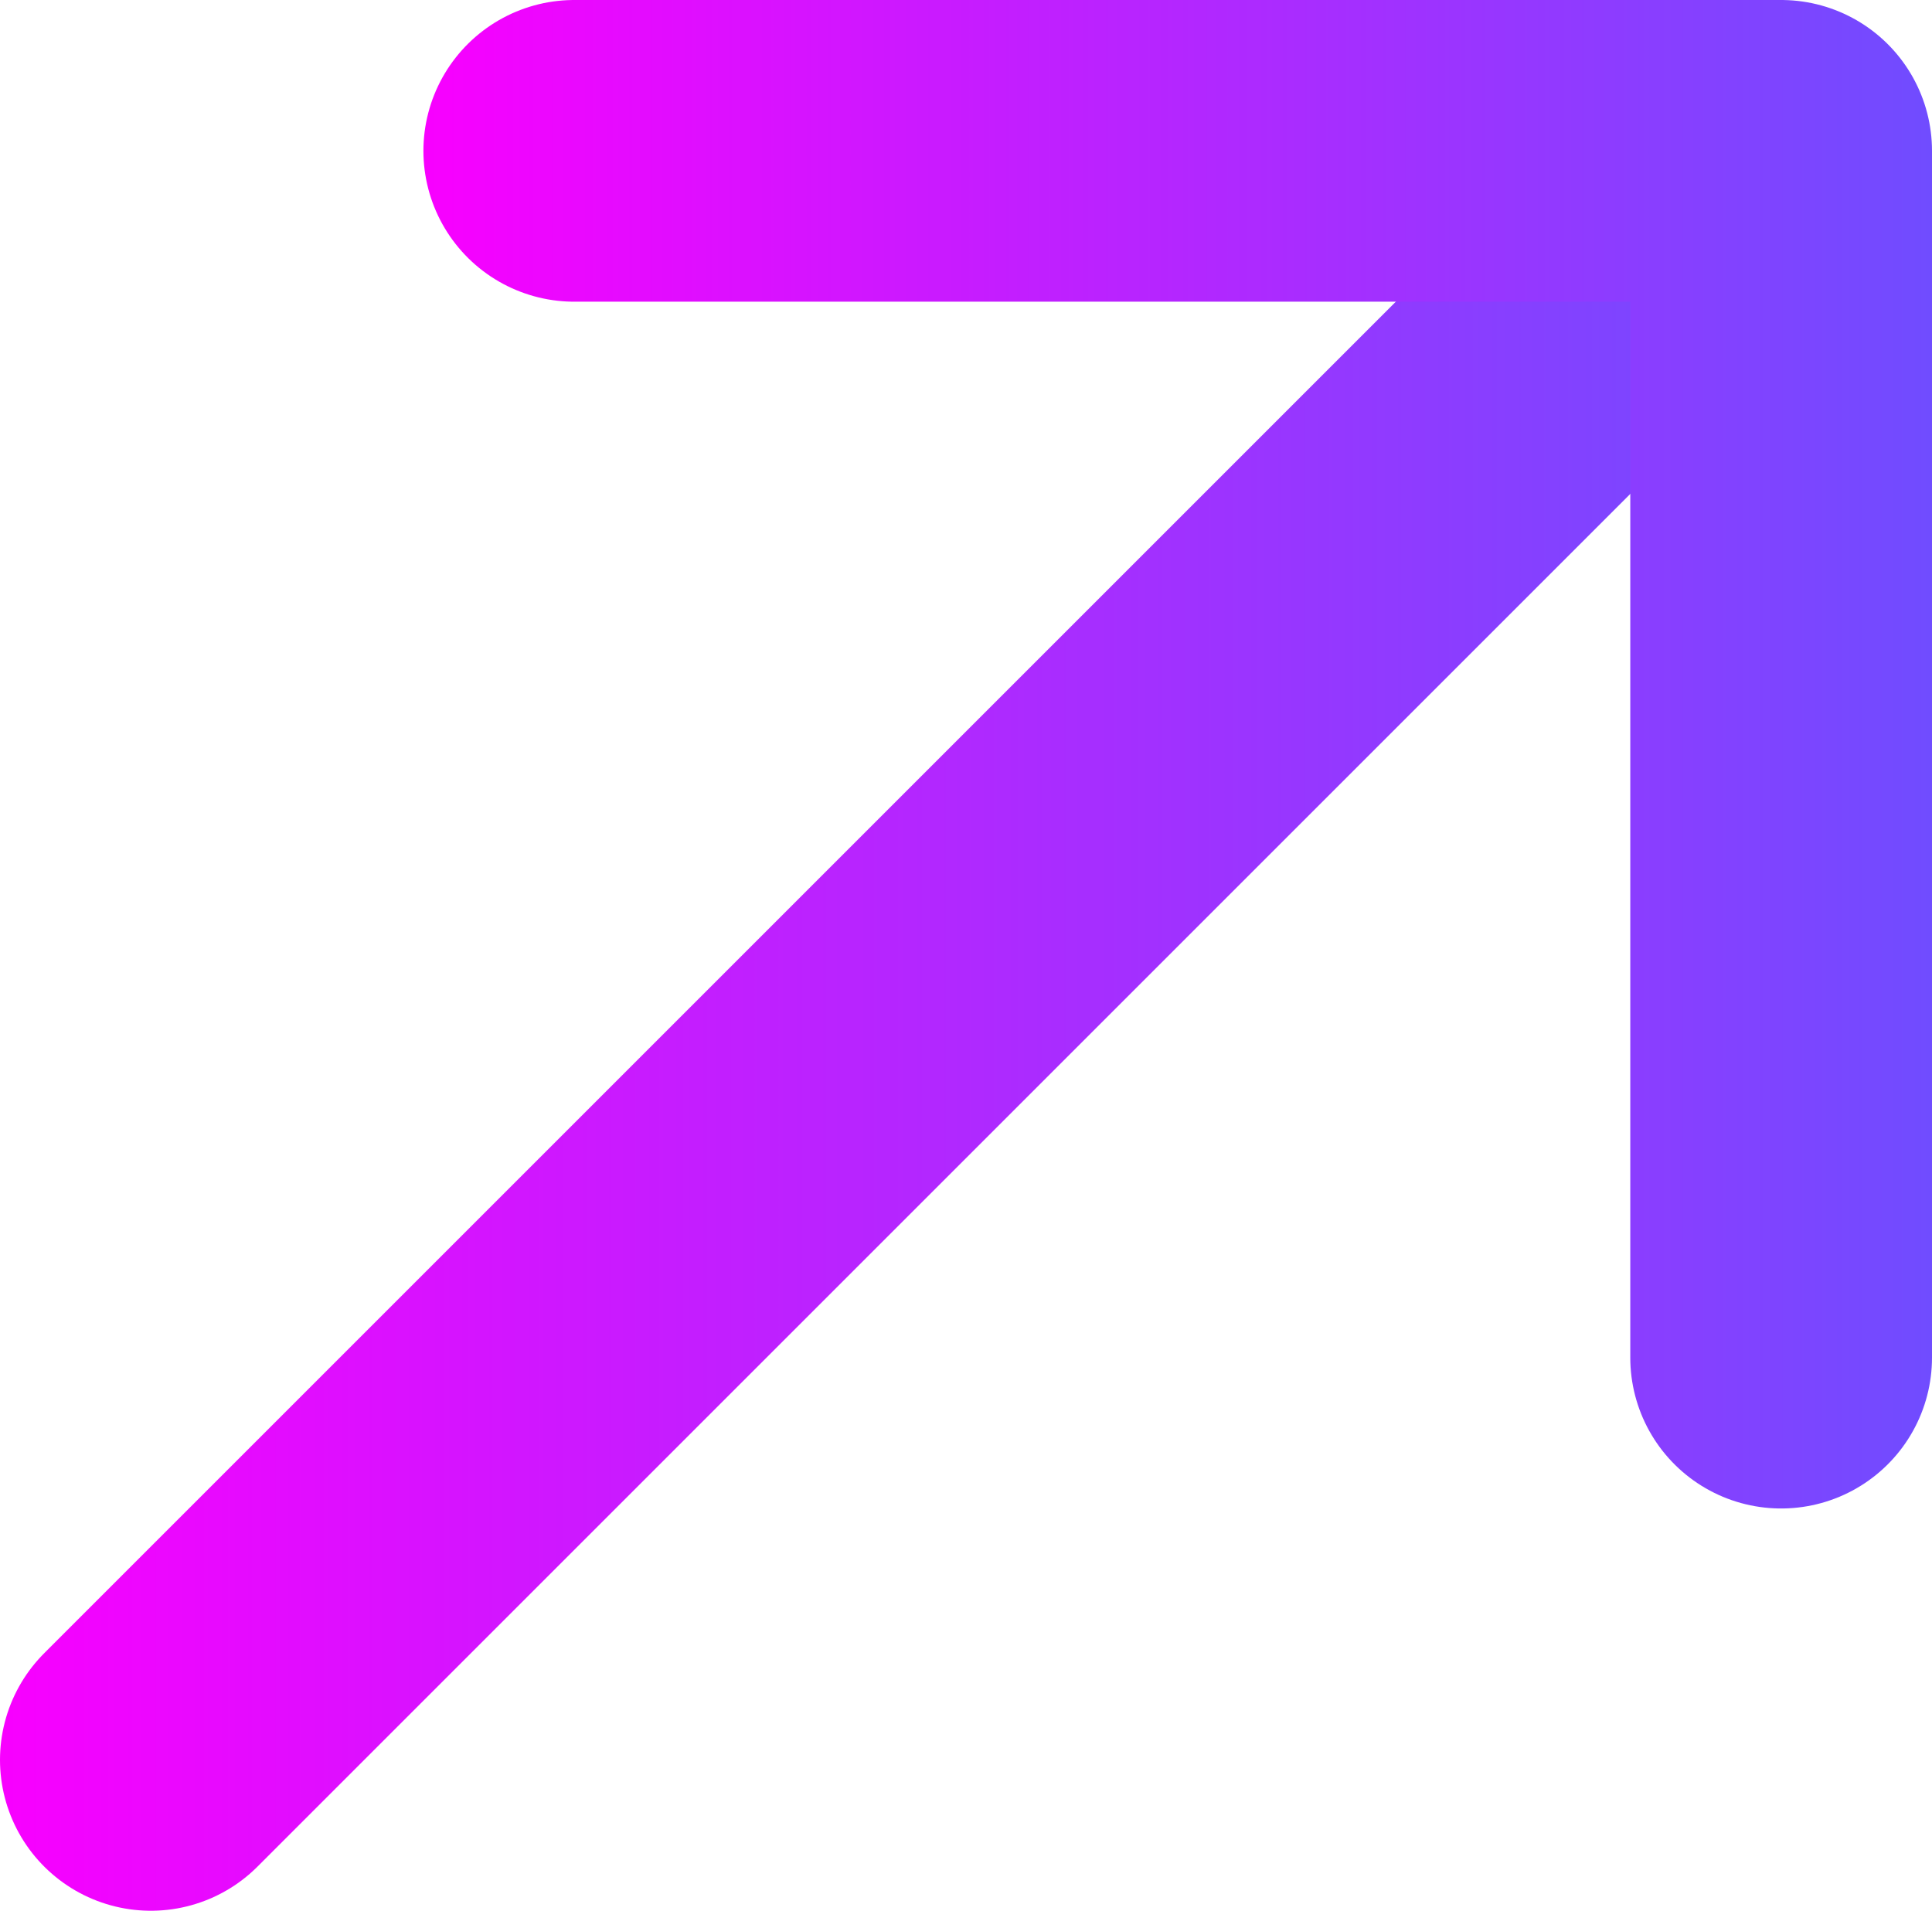 <svg xmlns="http://www.w3.org/2000/svg" xmlns:xlink="http://www.w3.org/1999/xlink" id="Layer_2" data-name="Layer 2" width="19.21" height="19" viewBox="0 0 19.21 19"><defs><linearGradient id="linear-gradient" x1="0" y1="9.95" x2="18.1" y2="9.95" gradientUnits="userSpaceOnUse"><stop offset="0" stop-color="#f800ff"></stop><stop offset="1" stop-color="#704cff"></stop></linearGradient><linearGradient id="linear-gradient-2" x1="4.21" y1="7.5" x2="19.21" y2="7.5" xlink:href="#linear-gradient"></linearGradient></defs><g id="Layer_1-2" data-name="Layer 1"><g><line x1="1.5" y1="17.5" x2="16.6" y2="2.4" fill="none" stroke="url(#linear-gradient)" stroke-linecap="round" stroke-linejoin="round" stroke-width="3"></line><polyline points="5.71 1.5 17.71 1.5 17.71 13.5" fill="none" stroke="url(#linear-gradient-2)" stroke-linecap="round" stroke-linejoin="round" stroke-width="3"></polyline></g></g></svg>